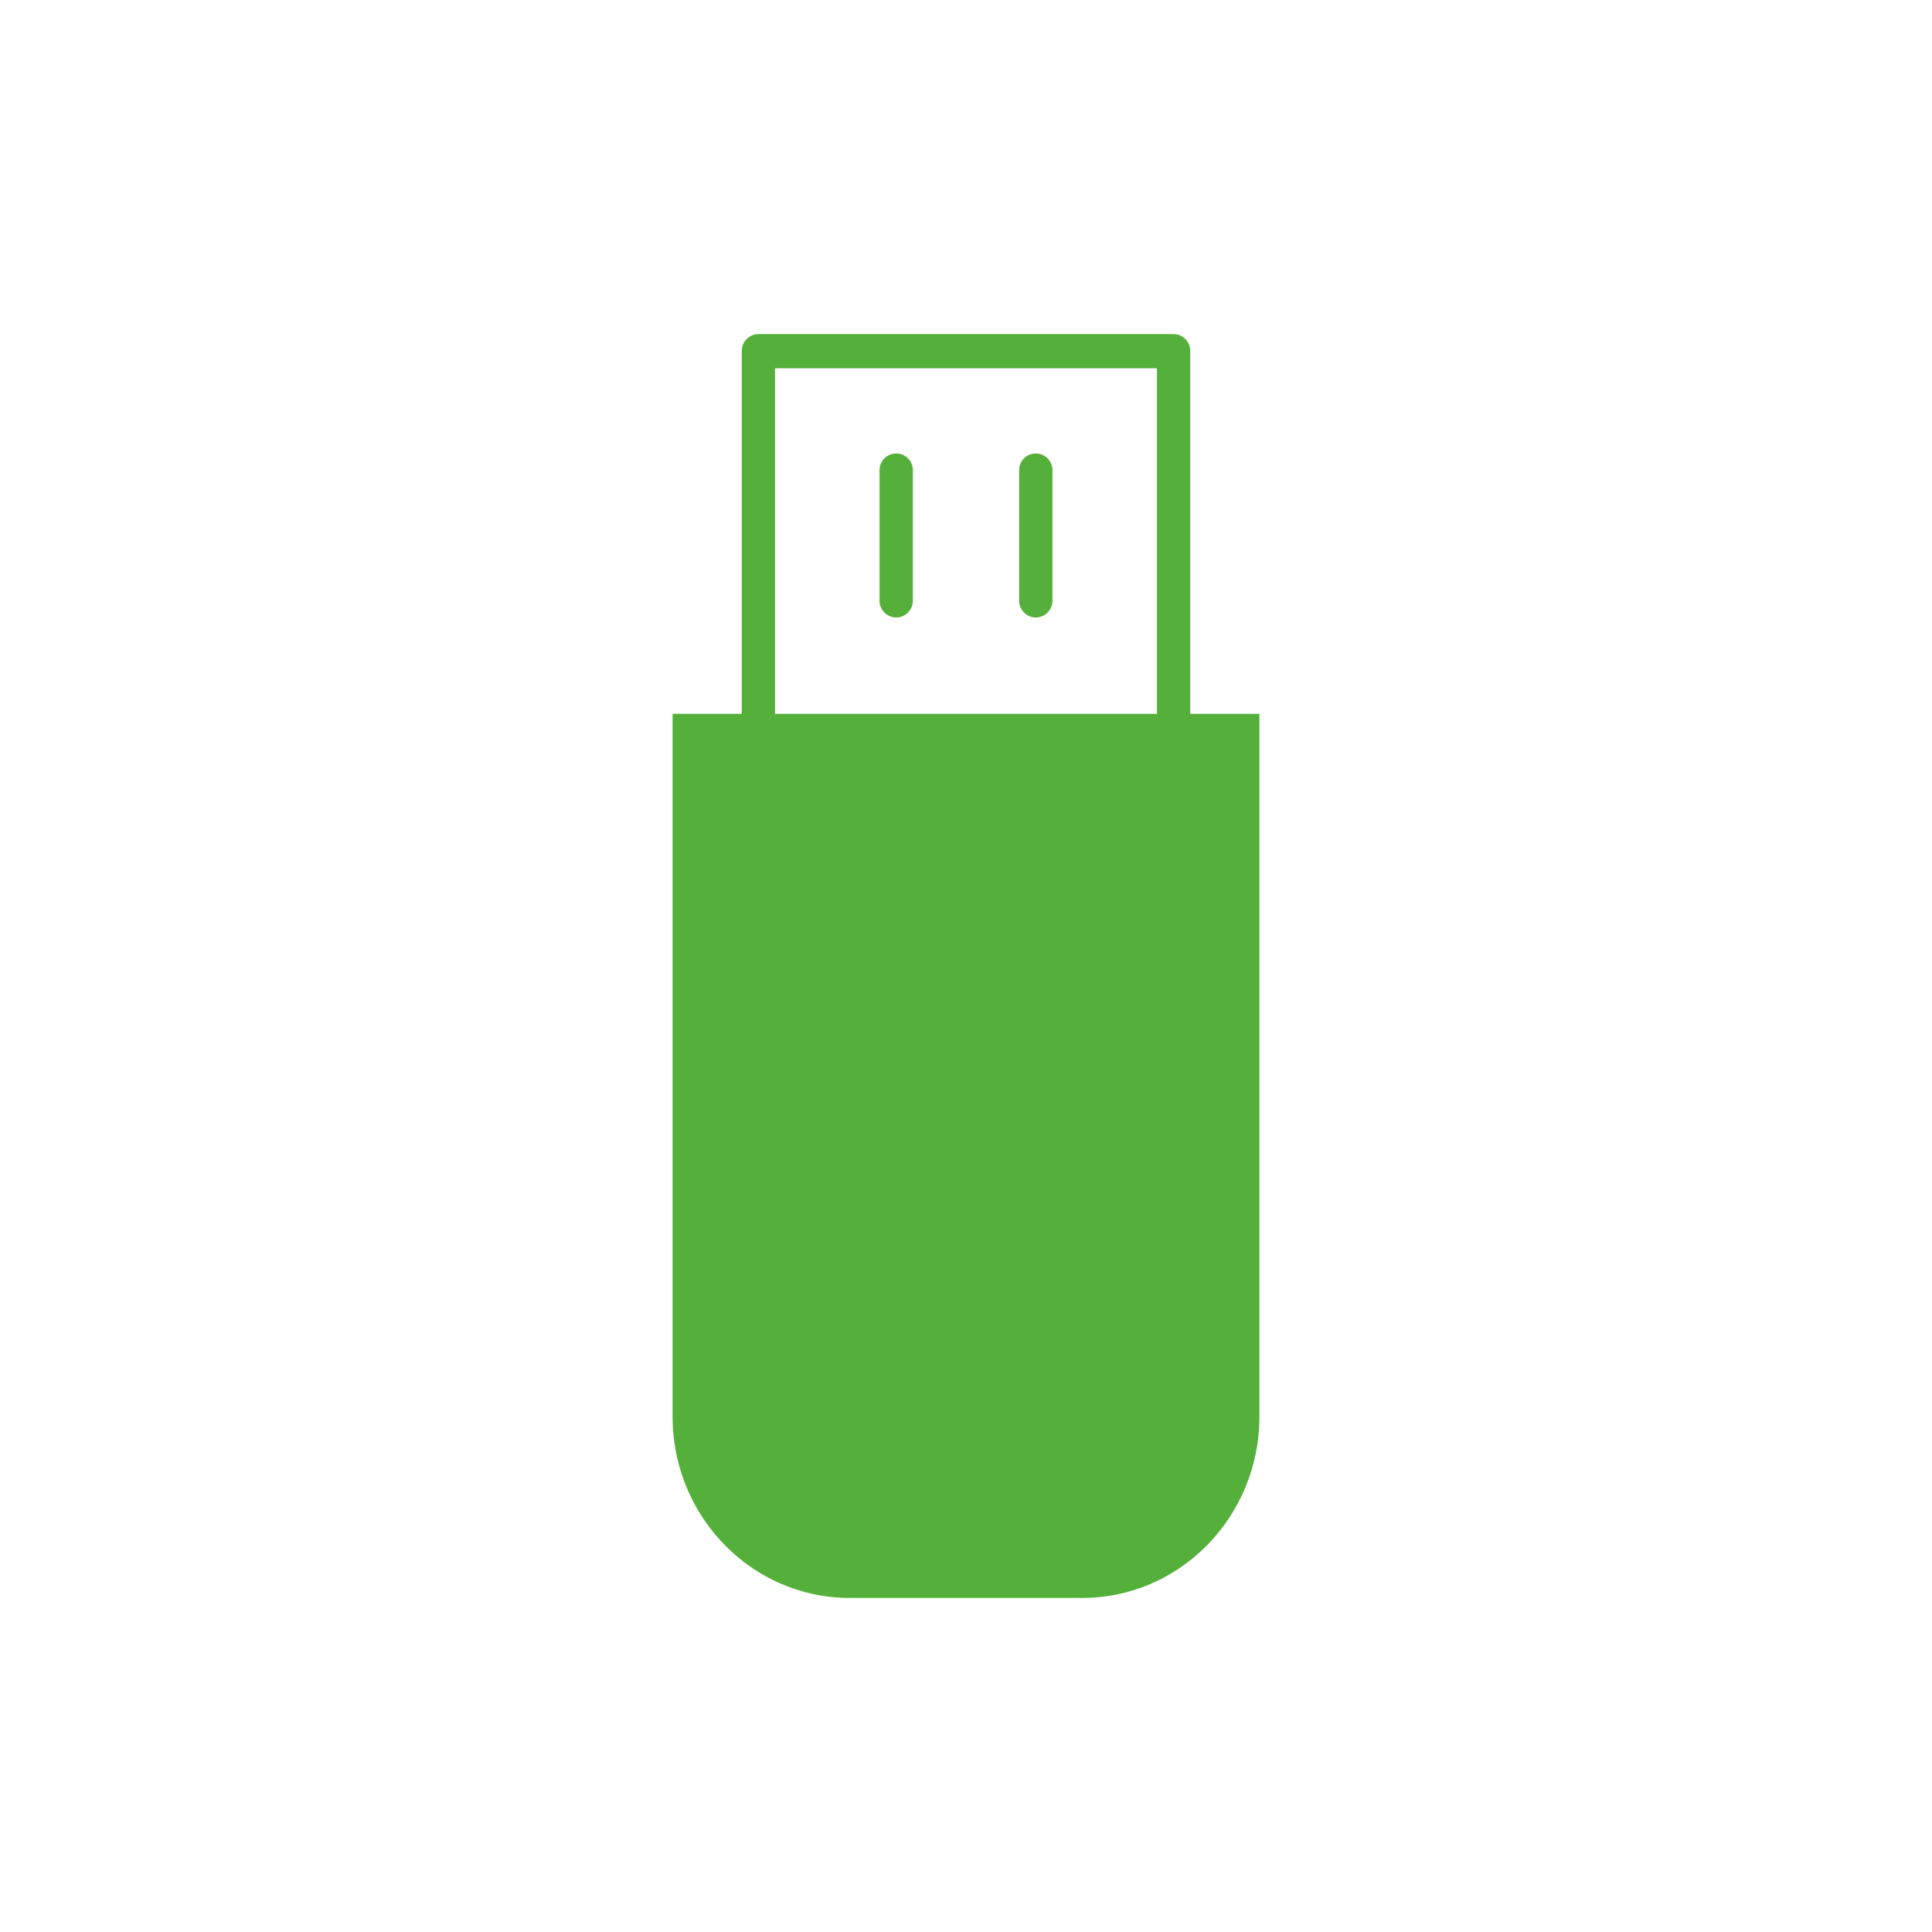 <svg id="Ebene_6" data-name="Ebene 6" xmlns="http://www.w3.org/2000/svg" xmlns:xlink="http://www.w3.org/1999/xlink" viewBox="0 0 320 320"><defs><style>.cls-1{fill:none;}.cls-2{clip-path:url(#clip-path);}.cls-3{fill:#55b03b;}</style><clipPath id="clip-path"><rect class="cls-1" x="111.41" y="55.33" width="97.19" height="209.34"/></clipPath></defs><g class="cls-2"><path class="cls-3" d="M191.63,118.23H128.37V61h63.26Zm5.51,0V58.15a2.79,2.79,0,0,0-2.76-2.82H125.62a2.79,2.79,0,0,0-2.76,2.82v60.08H111.4V234.61c0,16.6,13.15,30.06,29.37,30.06h38.47c16.21,0,29.36-13.46,29.36-30.06V118.23Z"/><path class="cls-3" d="M148.44,102.28a2.79,2.79,0,0,0,2.76-2.82V77.87a2.76,2.76,0,1,0-5.52,0V99.46a2.79,2.79,0,0,0,2.76,2.82"/><path class="cls-3" d="M171.56,102.28a2.79,2.79,0,0,0,2.76-2.82V77.87a2.76,2.76,0,1,0-5.52,0V99.46a2.79,2.79,0,0,0,2.76,2.82"/></g></svg>
